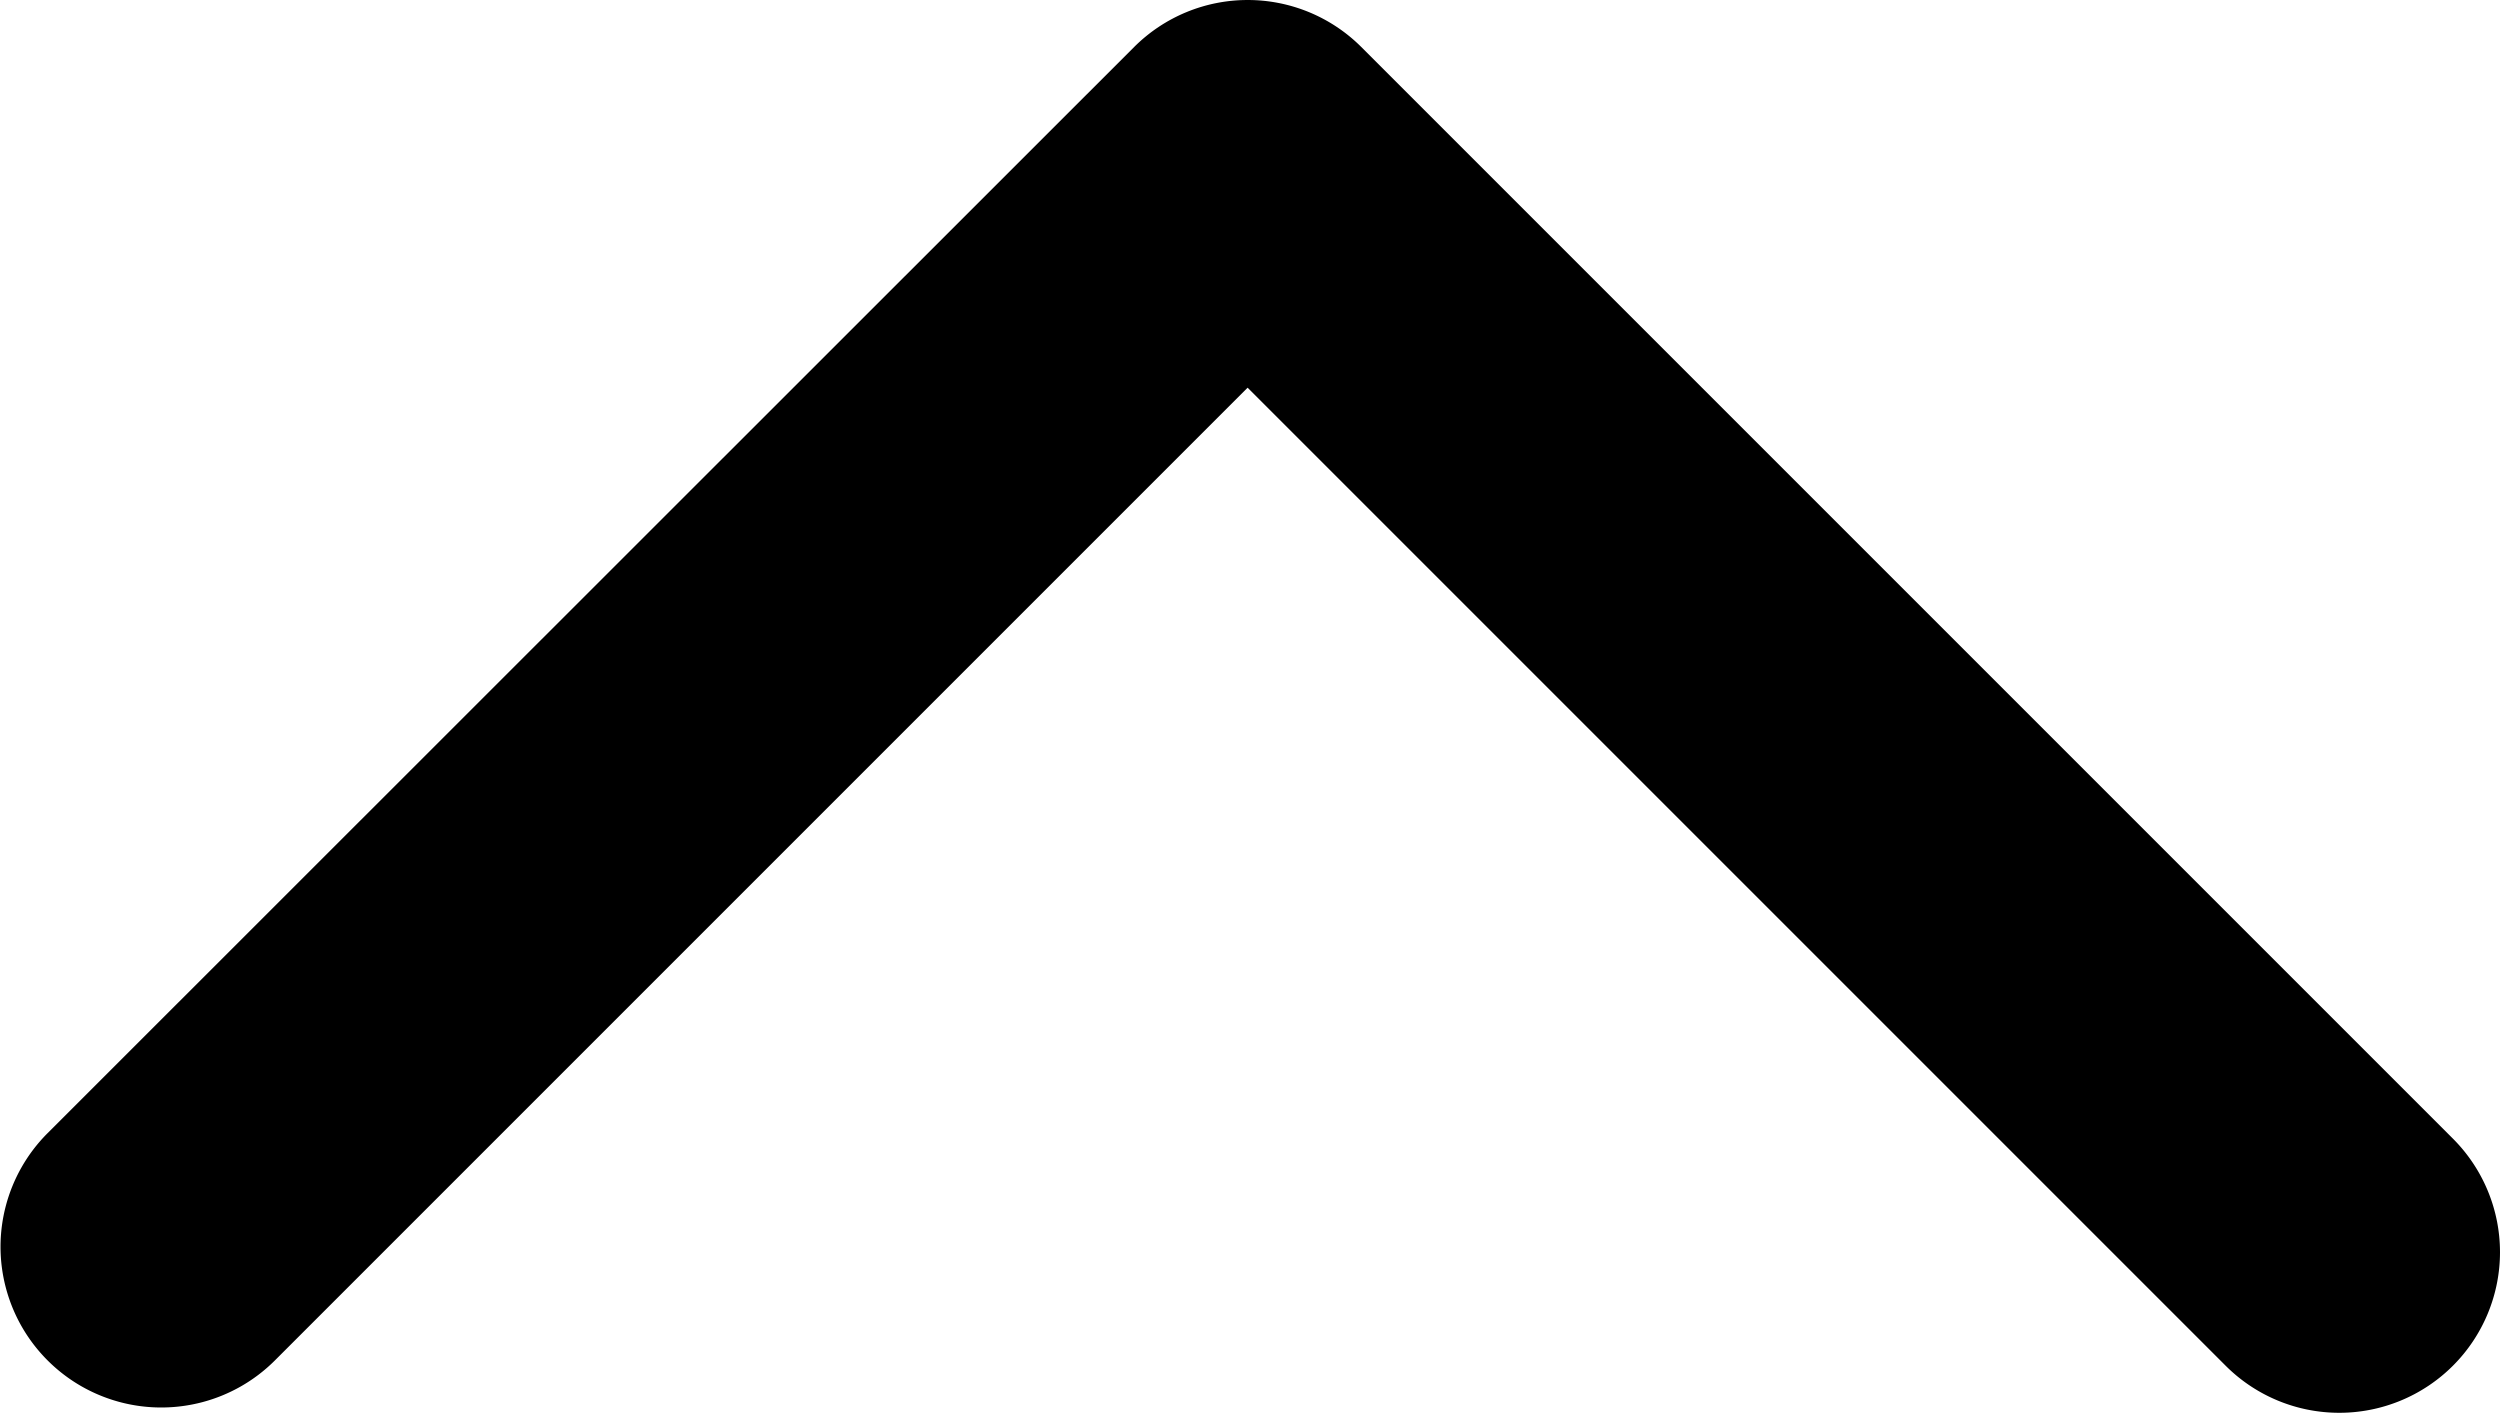 <svg xmlns="http://www.w3.org/2000/svg" width="12.6" height="7.121" viewBox="0 0 12.6 7.121">
  <path id="Path_460" data-name="Path 460" d="M.81,12.6a.81.81,0,0,1-.573-1.382L5.167,6.288.262,1.383A.81.81,0,0,1,1.407.237L6.884,5.716a.81.81,0,0,1,0,1.145l-5.5,5.5A.81.81,0,0,1,.81,12.6Z" transform="translate(0 7.121) rotate(-90)"/>
</svg>
